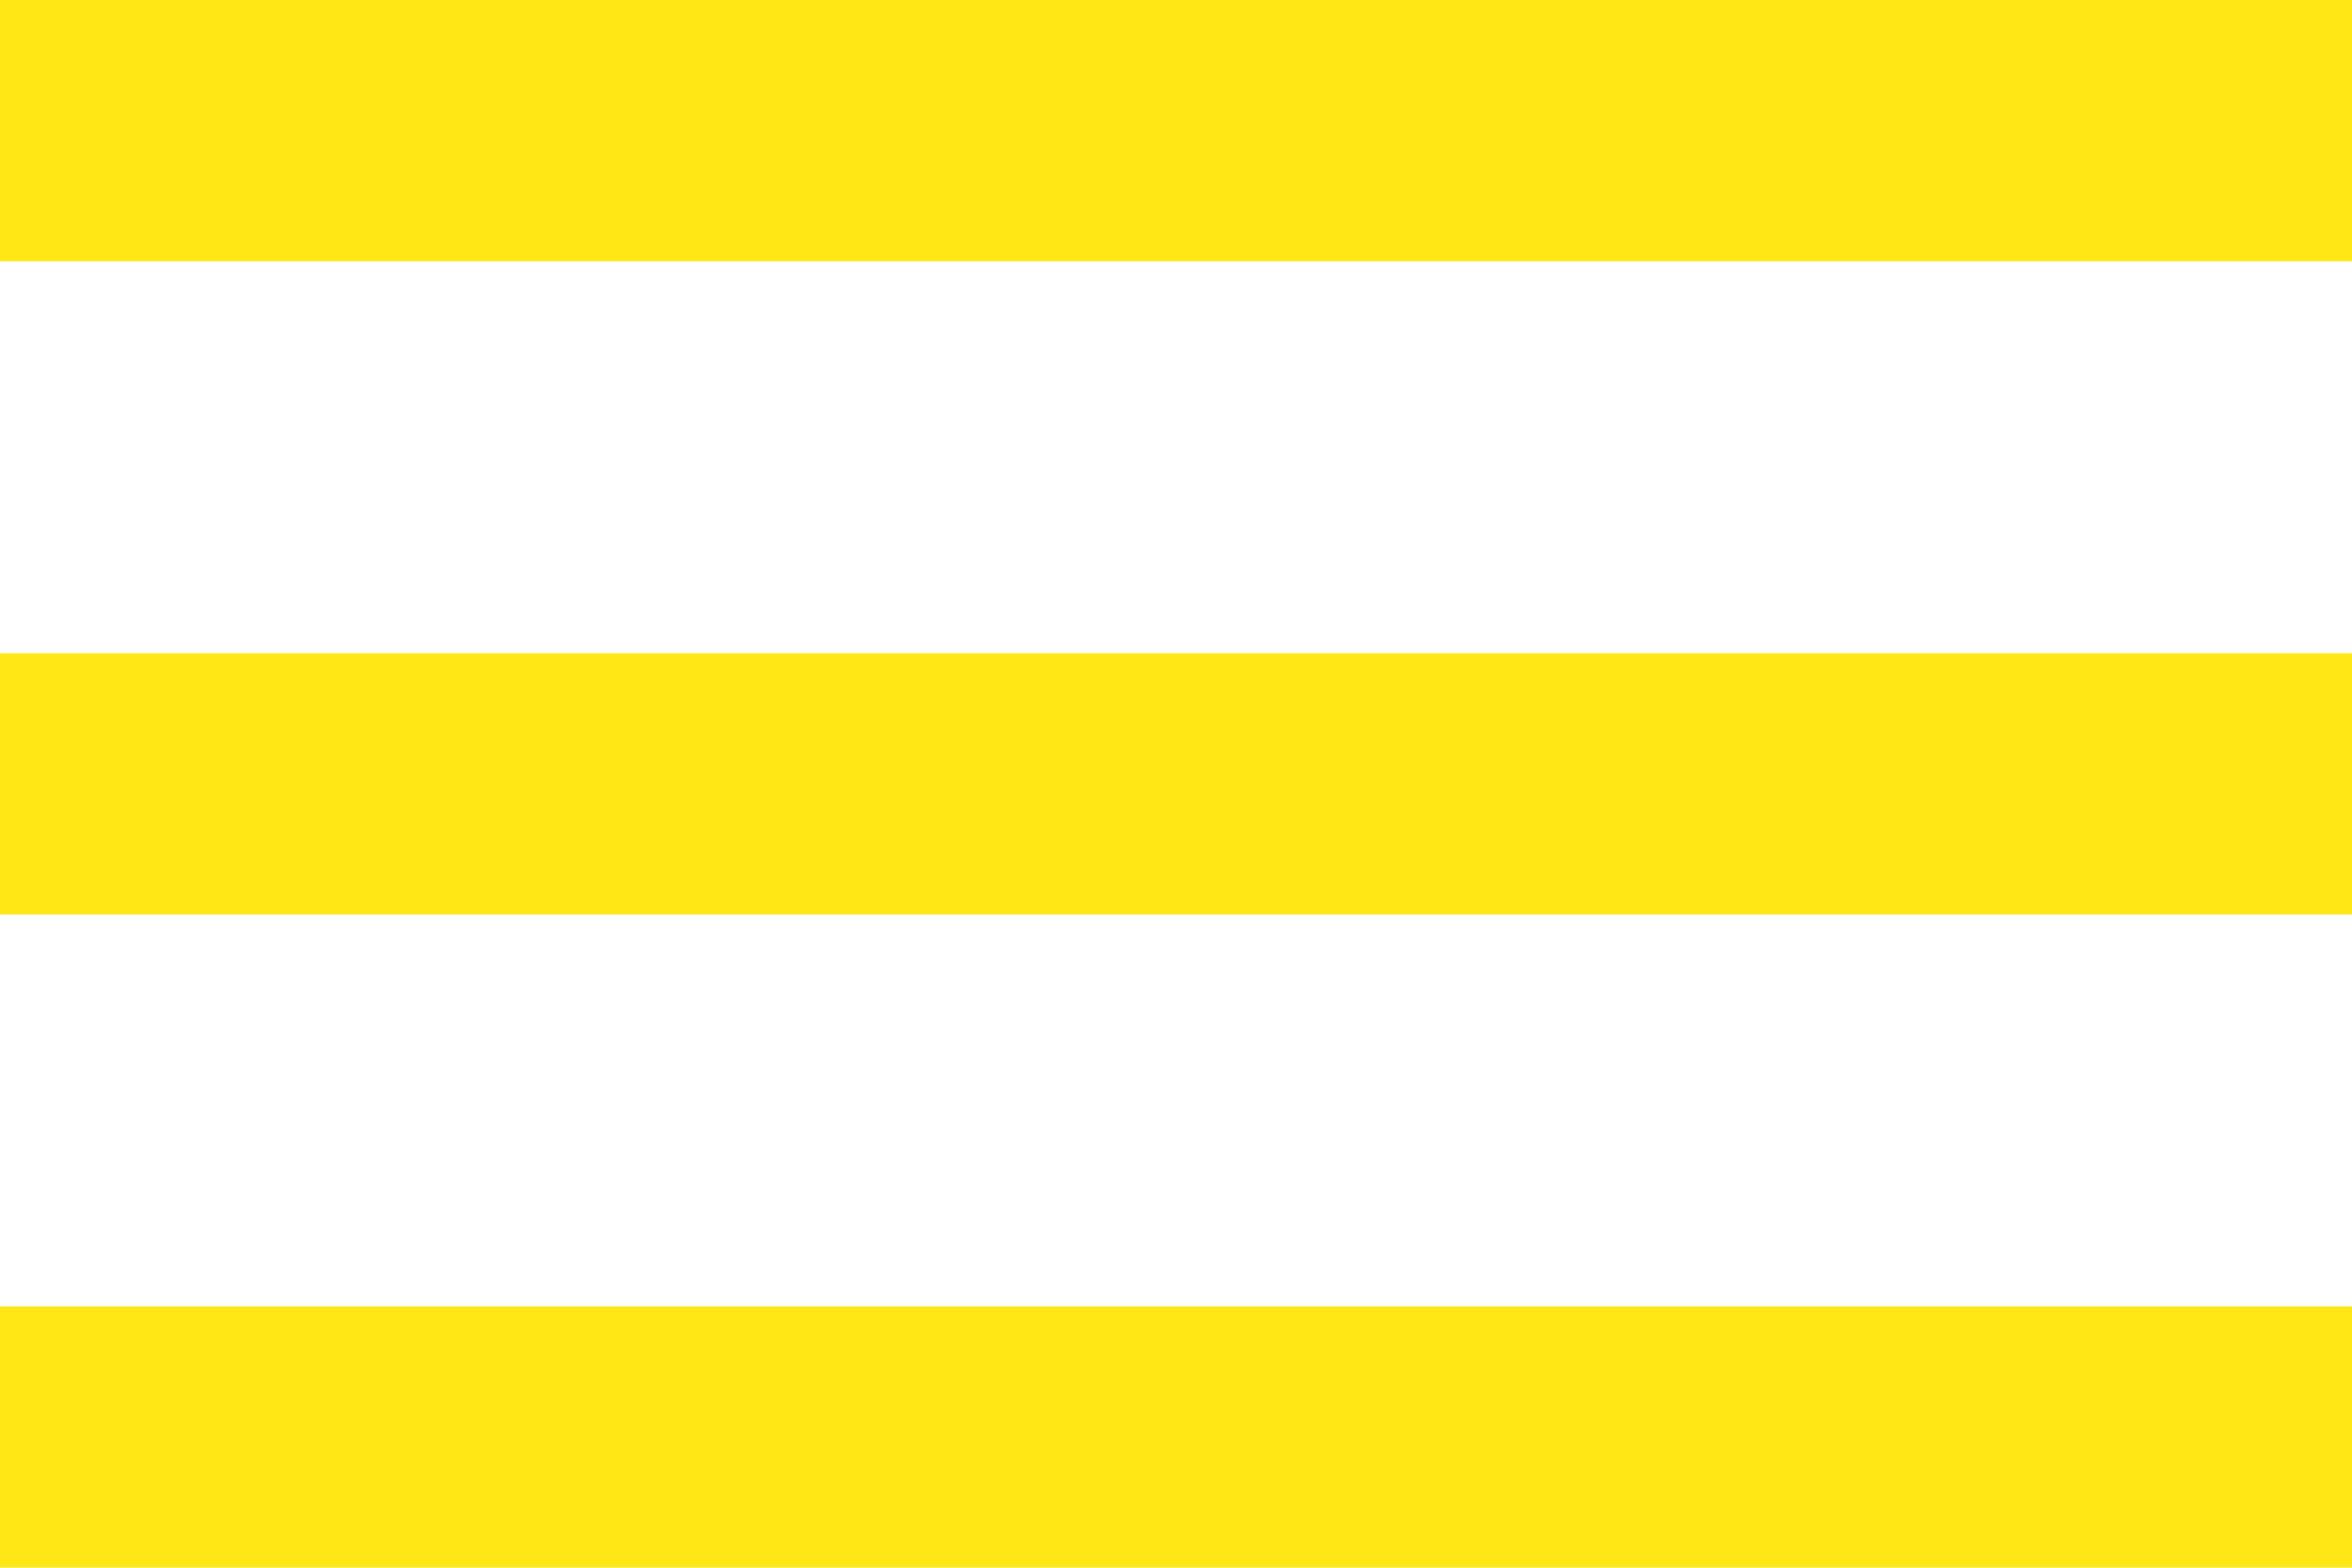 <svg xmlns="http://www.w3.org/2000/svg" width="31.9" height="21.266" viewBox="0 0 31.9 21.266">
  <path id="Icon_material-menu" data-name="Icon material-menu" d="M4.5,30.266H36.4V26.722H4.5Zm0-8.861H36.4V17.861H4.5ZM4.5,9v3.544H36.4V9Z" transform="translate(-4.5 -9)" fill="#ffe715"/>
</svg>
